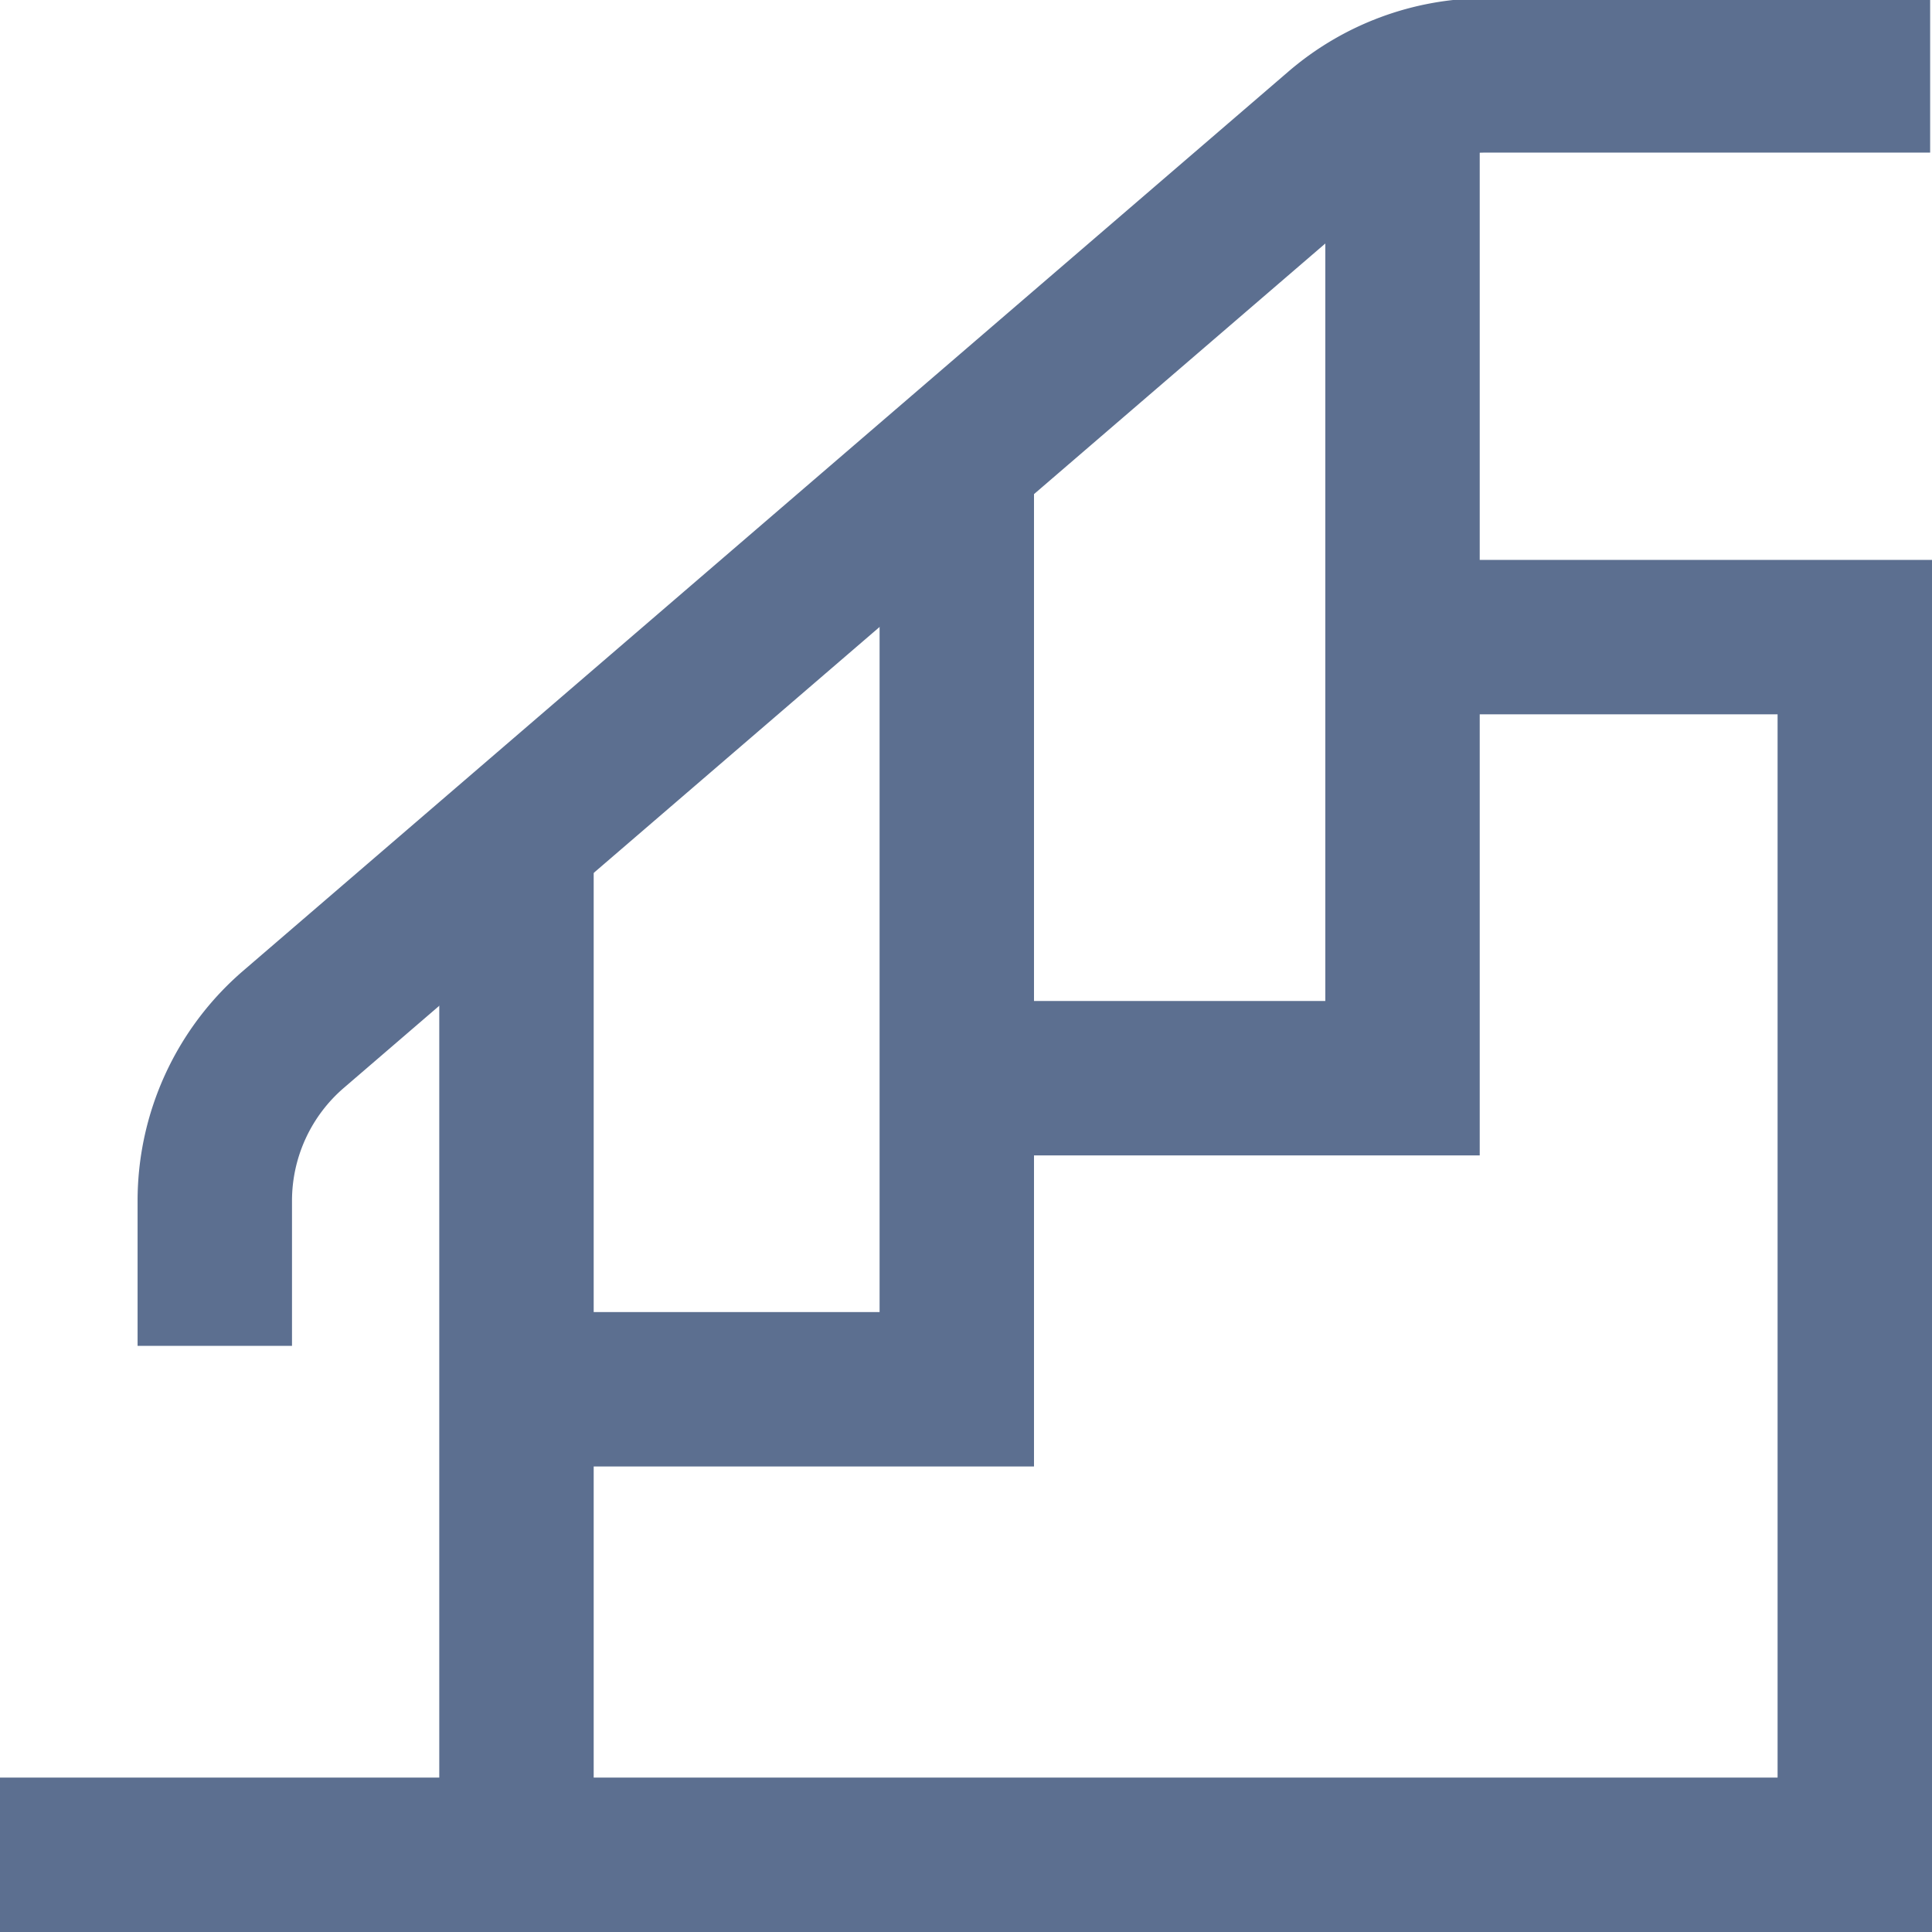 <svg xmlns="http://www.w3.org/2000/svg" xmlns:xlink="http://www.w3.org/1999/xlink" width="50.047" height="50.047" viewBox="0 0 50.047 50.047">
  <defs>
    <clipPath id="clip-path">
      <path id="path2323" d="M0-682.665H50v50H0Z" transform="translate(0 682.665)" fill="#fff"/>
    </clipPath>
  </defs>
  <g id="g2301" transform="translate(0 682.665)">
    <g id="g2303" transform="translate(0 -682.665)">
      <g id="Group_25081" data-name="Group 25081" transform="translate(0 0)">
        <g id="g2311" transform="translate(0 16.504)">
          <path id="path2313" d="M0-399.123H48.047v-31.543H36.328" transform="translate(0 430.666)" fill="none" stroke="#5c6f90" stroke-miterlimit="10" stroke-width="4"/>
        </g>
      </g>
    </g>
    <g id="g2315" transform="translate(13.547 -670.277)">
      <path id="path2317" d="M-148.762,0V23.6H-160" transform="translate(160)" fill="none" stroke="#5c6f90" stroke-miterlimit="10" stroke-width="4"/>
    </g>
    <g id="g2319" transform="translate(0 -682.665)">
      <g id="g2321" transform="translate(0 0)" clip-path="url(#clip-path)">
        <g id="g2327" transform="translate(25.098 1.953)">
          <path id="path2329" d="M-142.1,0V25.977h-11.23" transform="translate(153.333)" fill="none" stroke="#5c6f90" stroke-miterlimit="10" stroke-width="4"/>
        </g>
        <g id="g2331" transform="translate(13.379 21.875)">
          <path id="path2333" d="M0,0V26.172" fill="none" stroke="#5c6f90" stroke-miterlimit="10" stroke-width="4"/>
        </g>
        <g id="g2335" transform="translate(5.566 1.953)">
          <path id="path2337" d="M-562.232,0h-11.5a5.859,5.859,0,0,0-3.821,1.418l-27.076,23.294a5.86,5.86,0,0,0-2.038,4.442V32.91" transform="translate(606.665)" fill="none" stroke="#5c6f90" stroke-miterlimit="10" stroke-width="4"/>
        </g>
      </g>
    </g>
  </g>
</svg>
